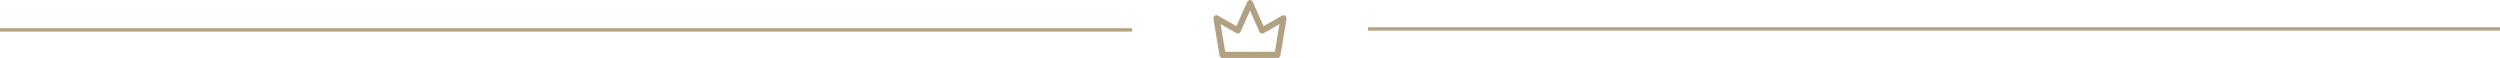 <?xml version="1.0" encoding="UTF-8"?><svg id="Layer_1" xmlns="http://www.w3.org/2000/svg" viewBox="0 0 1500 34.76"><rect id="id-sr1BtIxl" y="16.94" width="679.25" height="2" fill="rgba(176,158,128,.98)" stroke-width="0"/><rect id="id-R9TavoXY" x="820.75" y="16.38" width="679.25" height="2" fill="rgba(176,158,128,.98)" stroke-width="0"/><path d="M733.55,34.75h32.89c.9.01,1.68-.64,1.83-1.53l3.65-21.93c.18-.99-.48-1.94-1.47-2.12-.44-.08-.89,0-1.27.23l-11.03,6.31-6.49-14.62c-.41-.92-1.49-1.34-2.41-.93-.42.18-.75.52-.93.93l-6.49,14.62-11.03-6.31c-.86-.52-1.99-.24-2.51.62-.23.38-.31.83-.23,1.27l3.65,21.93c.15.89.92,1.54,1.83,1.53ZM741.78,19.89c.45.25.98.31,1.47.15.49-.16.89-.52,1.11-1l5.65-12.69,5.64,12.69c.21.47.61.84,1.11,1,.49.16,1.03.11,1.48-.15l9.45-5.4-2.77,16.6h-29.8l-2.74-16.6,9.42,5.4Z" fill="rgba(176,158,128,.98)" stroke-width="0"/></svg>